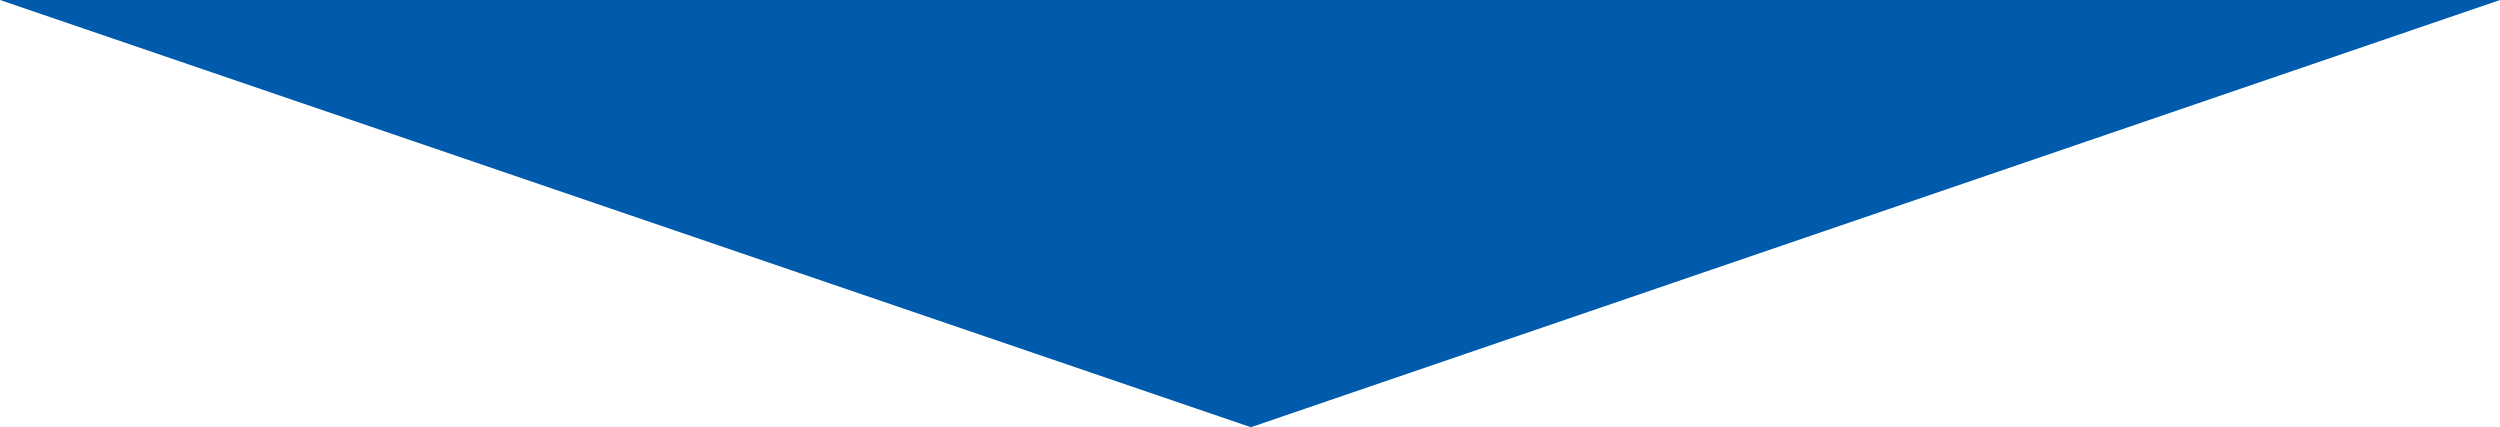 <?xml version="1.0" encoding="utf-8"?>
<!-- Generator: Adobe Illustrator 27.6.1, SVG Export Plug-In . SVG Version: 6.00 Build 0)  -->
<svg version="1.1" id="圖層_1" xmlns="http://www.w3.org/2000/svg" xmlns:xlink="http://www.w3.org/1999/xlink" x="0px" y="0px"
	 viewBox="0 0 138.1 23.6" style="enable-background:new 0 0 138.1 23.6;" xml:space="preserve">
<style type="text/css">
	.st0{fill:#005BAC;}
</style>
<polygon class="st0" points="69.1,23.6 138.1,0 0,0 "/>
</svg>
